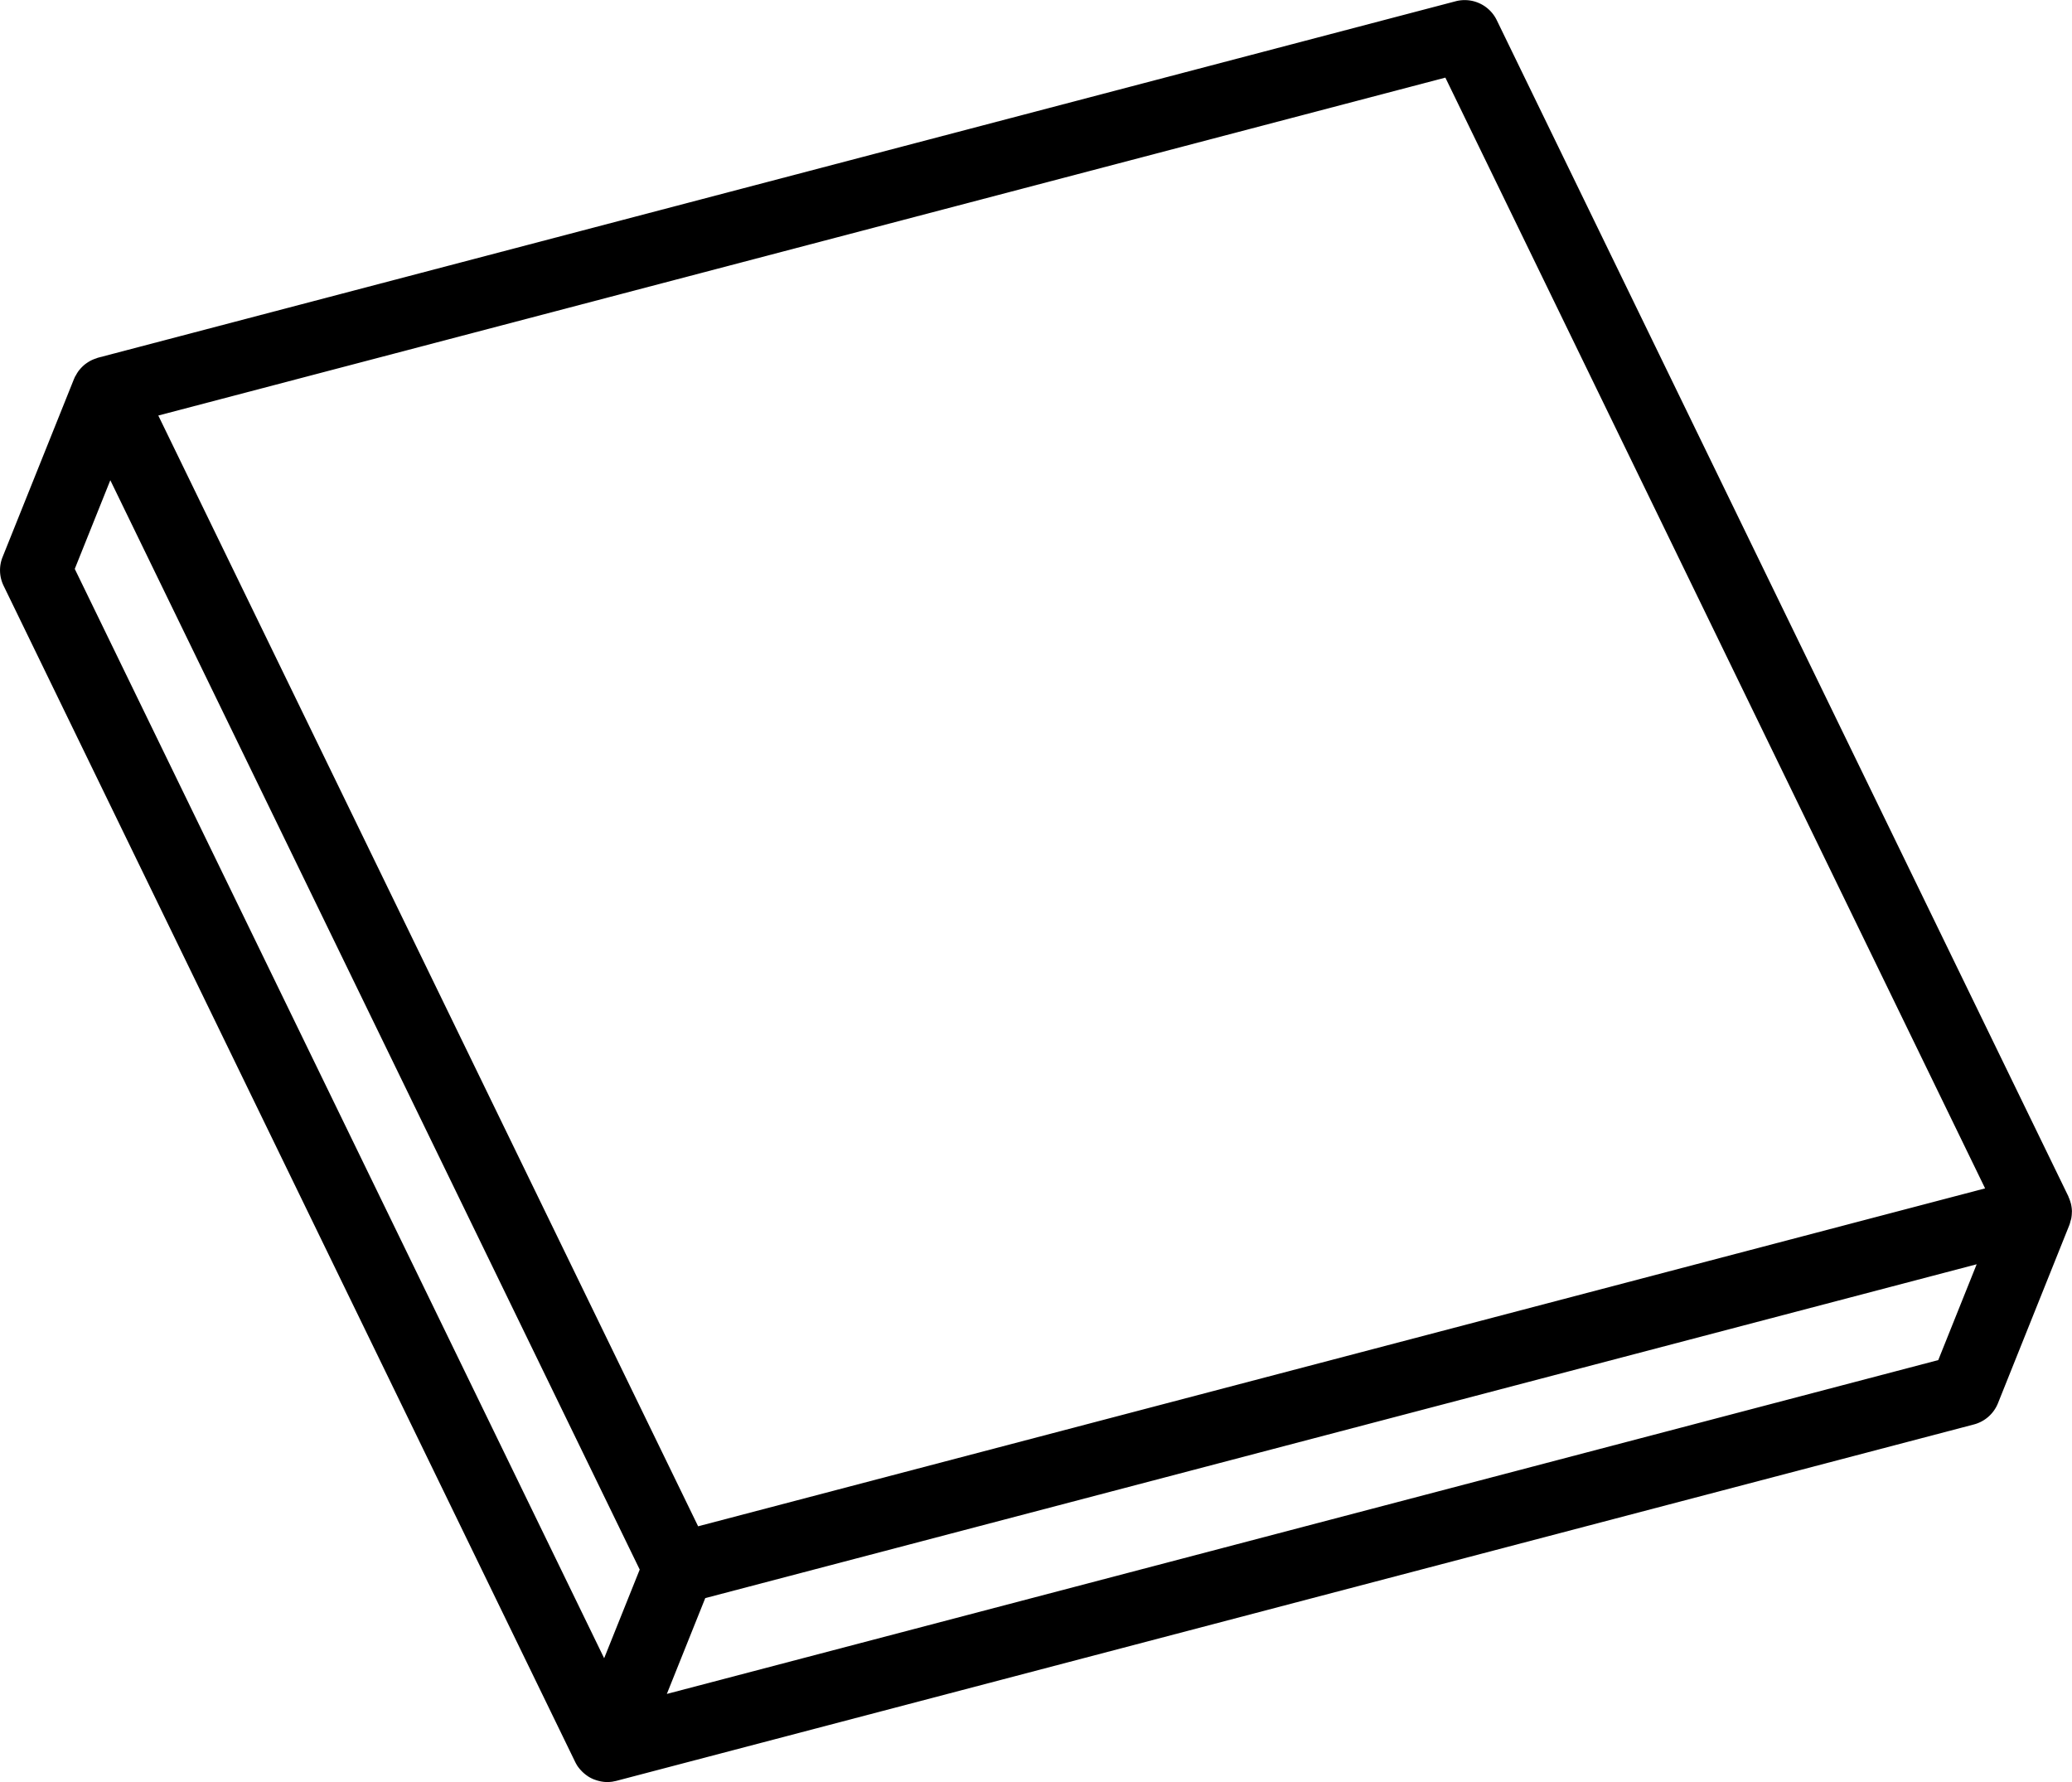 <svg xmlns="http://www.w3.org/2000/svg" width="290.18" height="249.562" viewBox="0 0 290.18 249.562" data-prefix="iyro1vqul"><path d="M290.16 169.787a5.3 5.3 0 0 1-.09.883c-.03.123-.07.241-.11.363a3.374 3.374 0 0 1-.15.524l-10 24.955a5 5 0 0 1-3.37 2.972L86.33 249.392c-.12.03-.23.05-.35.07a2.048 2.048 0 0 1-.24.05 5.337 5.337 0 0 1-.69.05 4.777 4.777 0 0 1-.84-.08c-.07-.01-.15-.03-.23-.05a4.843 4.843 0 0 1-.65-.19c-.04-.02-.09-.02-.13-.04a.333.333 0 0 1-.06-.03 4.548 4.548 0 0 1-.79-.41c-.06-.04-.11-.08-.17-.12a5.251 5.251 0 0 1-.53-.43c-.06-.06-.13-.12-.18-.18a4.692 4.692 0 0 1-.54-.64l-.02-.02a6.436 6.436 0 0 1-.36-.63L.51 82.042a4.969 4.969 0 0 1-.15-4.031l10.01-24.956c.02-.043.04-.078.06-.12s.02-.075.04-.111a3.039 3.039 0 0 1 .16-.267 5.083 5.083 0 0 1 .33-.549c.08-.114.17-.217.26-.323a4.824 4.824 0 0 1 .44-.453c.1-.1.21-.183.32-.269.17-.125.34-.237.51-.34.13-.072.25-.143.38-.2a4.957 4.957 0 0 1 .6-.232c.09-.03.18-.079.27-.1L203.85.18a4.994 4.994 0 0 1 5.77 2.648l80.05 164.707.03.1a4.838 4.838 0 0 1 .27.739 2.126 2.126 0 0 1 .07.241 5.117 5.117 0 0 1 .13 1.035c0 .038-.01.087-.01.137zm-13.33 7.264L98.77 223.802l-5.38 13.42 178.06-46.751zM10.47 79.67l74.14 152.552 4.98-12.415L15.45 67.251zm191.95-68.8L22.17 58.192l75.6 155.553 180.24-47.322z" fill-rule="evenodd" class="path-i28khxgzk"></path></svg>